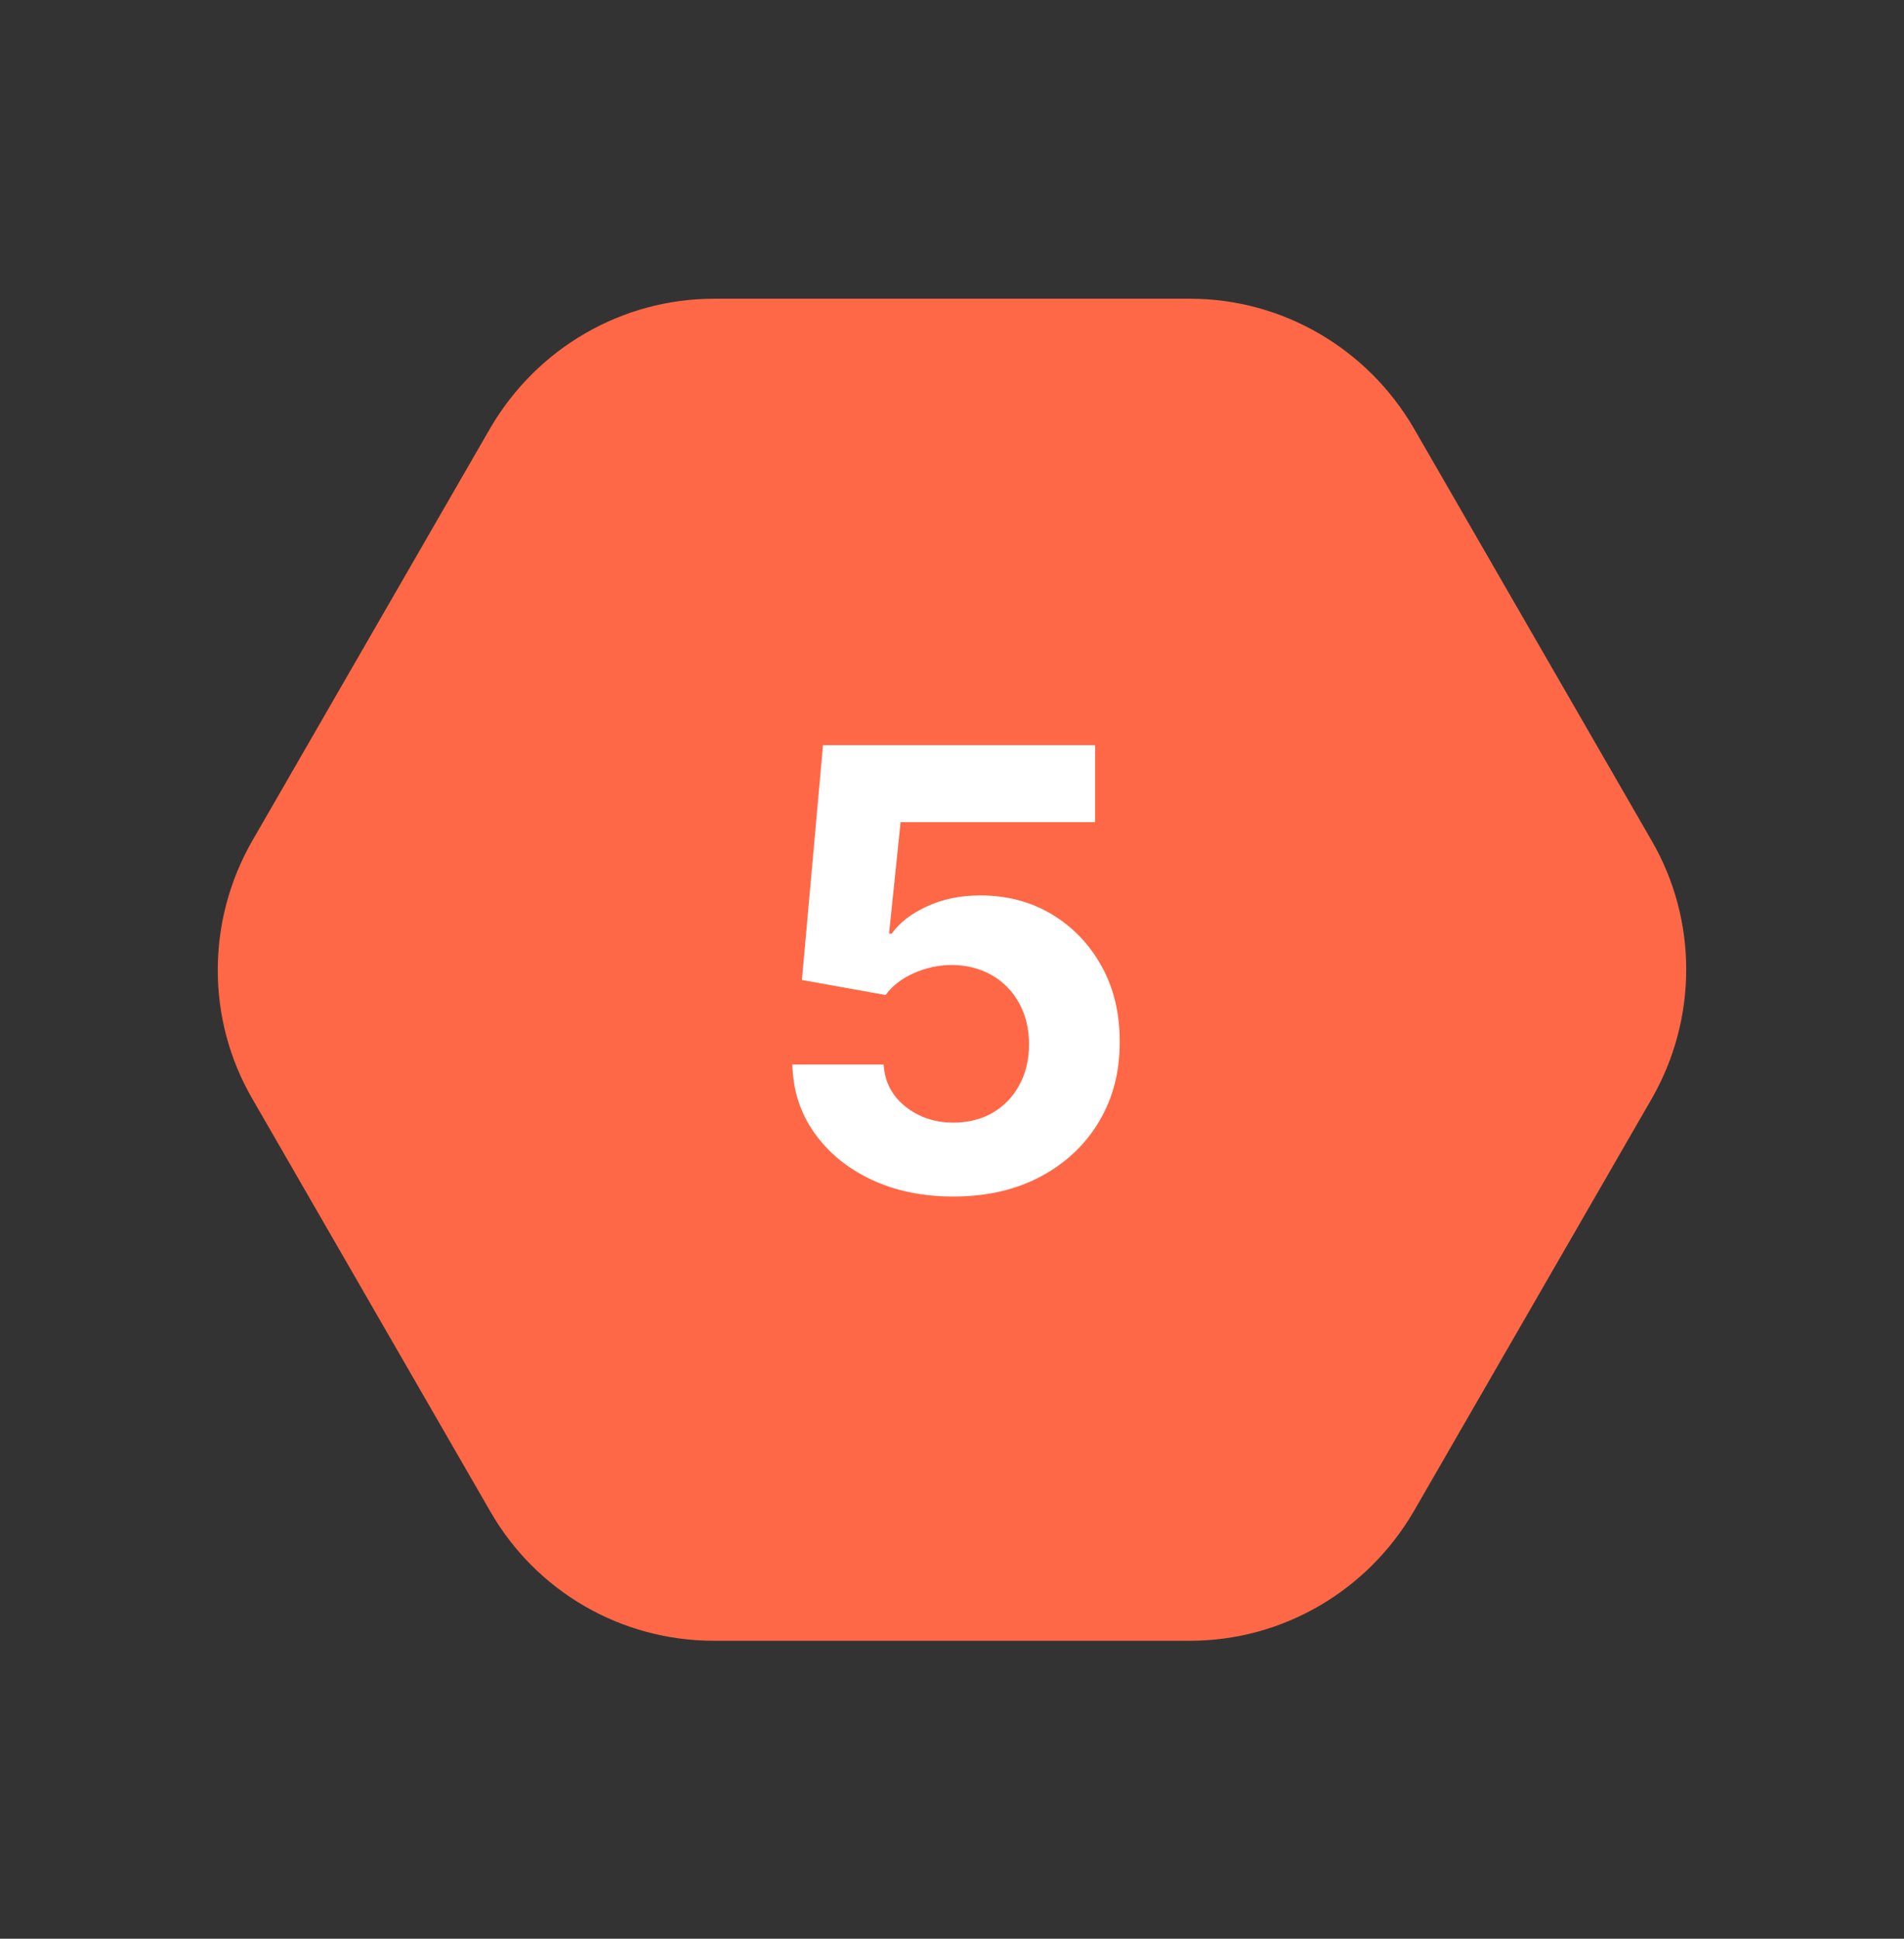<?xml version="1.0" encoding="UTF-8"?> <svg xmlns="http://www.w3.org/2000/svg" width="56" height="57" viewBox="0 0 56 57" fill="none"><rect x="0" y="0" width="56" height="57" fill="#333333" stroke="none"/> <path d="M35 8.783H21C18.293 8.783 15.796 10.23 14.42 12.586L7.42 24.72C6.066 27.077 6.066 29.97 7.42 32.303L14.42 44.437C15.773 46.793 18.27 48.24 21 48.24H35C37.706 48.24 40.203 46.793 41.58 44.437L48.58 32.303C49.933 29.947 49.933 27.053 48.58 24.72L41.58 12.586C40.203 10.23 37.706 8.783 35 8.783Z" fill="#FF6846"></path> <path d="M28.041 35.179C27.138 35.179 26.333 35.013 25.625 34.68C24.922 34.348 24.364 33.89 23.951 33.306C23.537 32.722 23.322 32.053 23.305 31.299H25.99C26.02 31.806 26.233 32.217 26.629 32.533C27.025 32.848 27.496 33.006 28.041 33.006C28.476 33.006 28.86 32.91 29.192 32.718C29.529 32.522 29.791 32.251 29.978 31.906C30.17 31.557 30.266 31.156 30.266 30.704C30.266 30.244 30.168 29.84 29.972 29.49C29.78 29.141 29.514 28.868 29.173 28.672C28.832 28.476 28.442 28.376 28.003 28.371C27.62 28.371 27.247 28.45 26.885 28.608C26.527 28.766 26.247 28.981 26.047 29.254L23.586 28.812L24.206 21.909H32.209V24.172H26.488L26.149 27.451H26.226C26.456 27.127 26.804 26.859 27.268 26.646C27.733 26.433 28.253 26.326 28.828 26.326C29.616 26.326 30.319 26.511 30.937 26.882C31.555 27.253 32.043 27.762 32.401 28.41C32.759 29.053 32.936 29.795 32.931 30.634C32.936 31.516 32.731 32.3 32.318 32.986C31.909 33.668 31.336 34.205 30.598 34.597C29.865 34.985 29.013 35.179 28.041 35.179Z" fill="white"></path> </svg> 